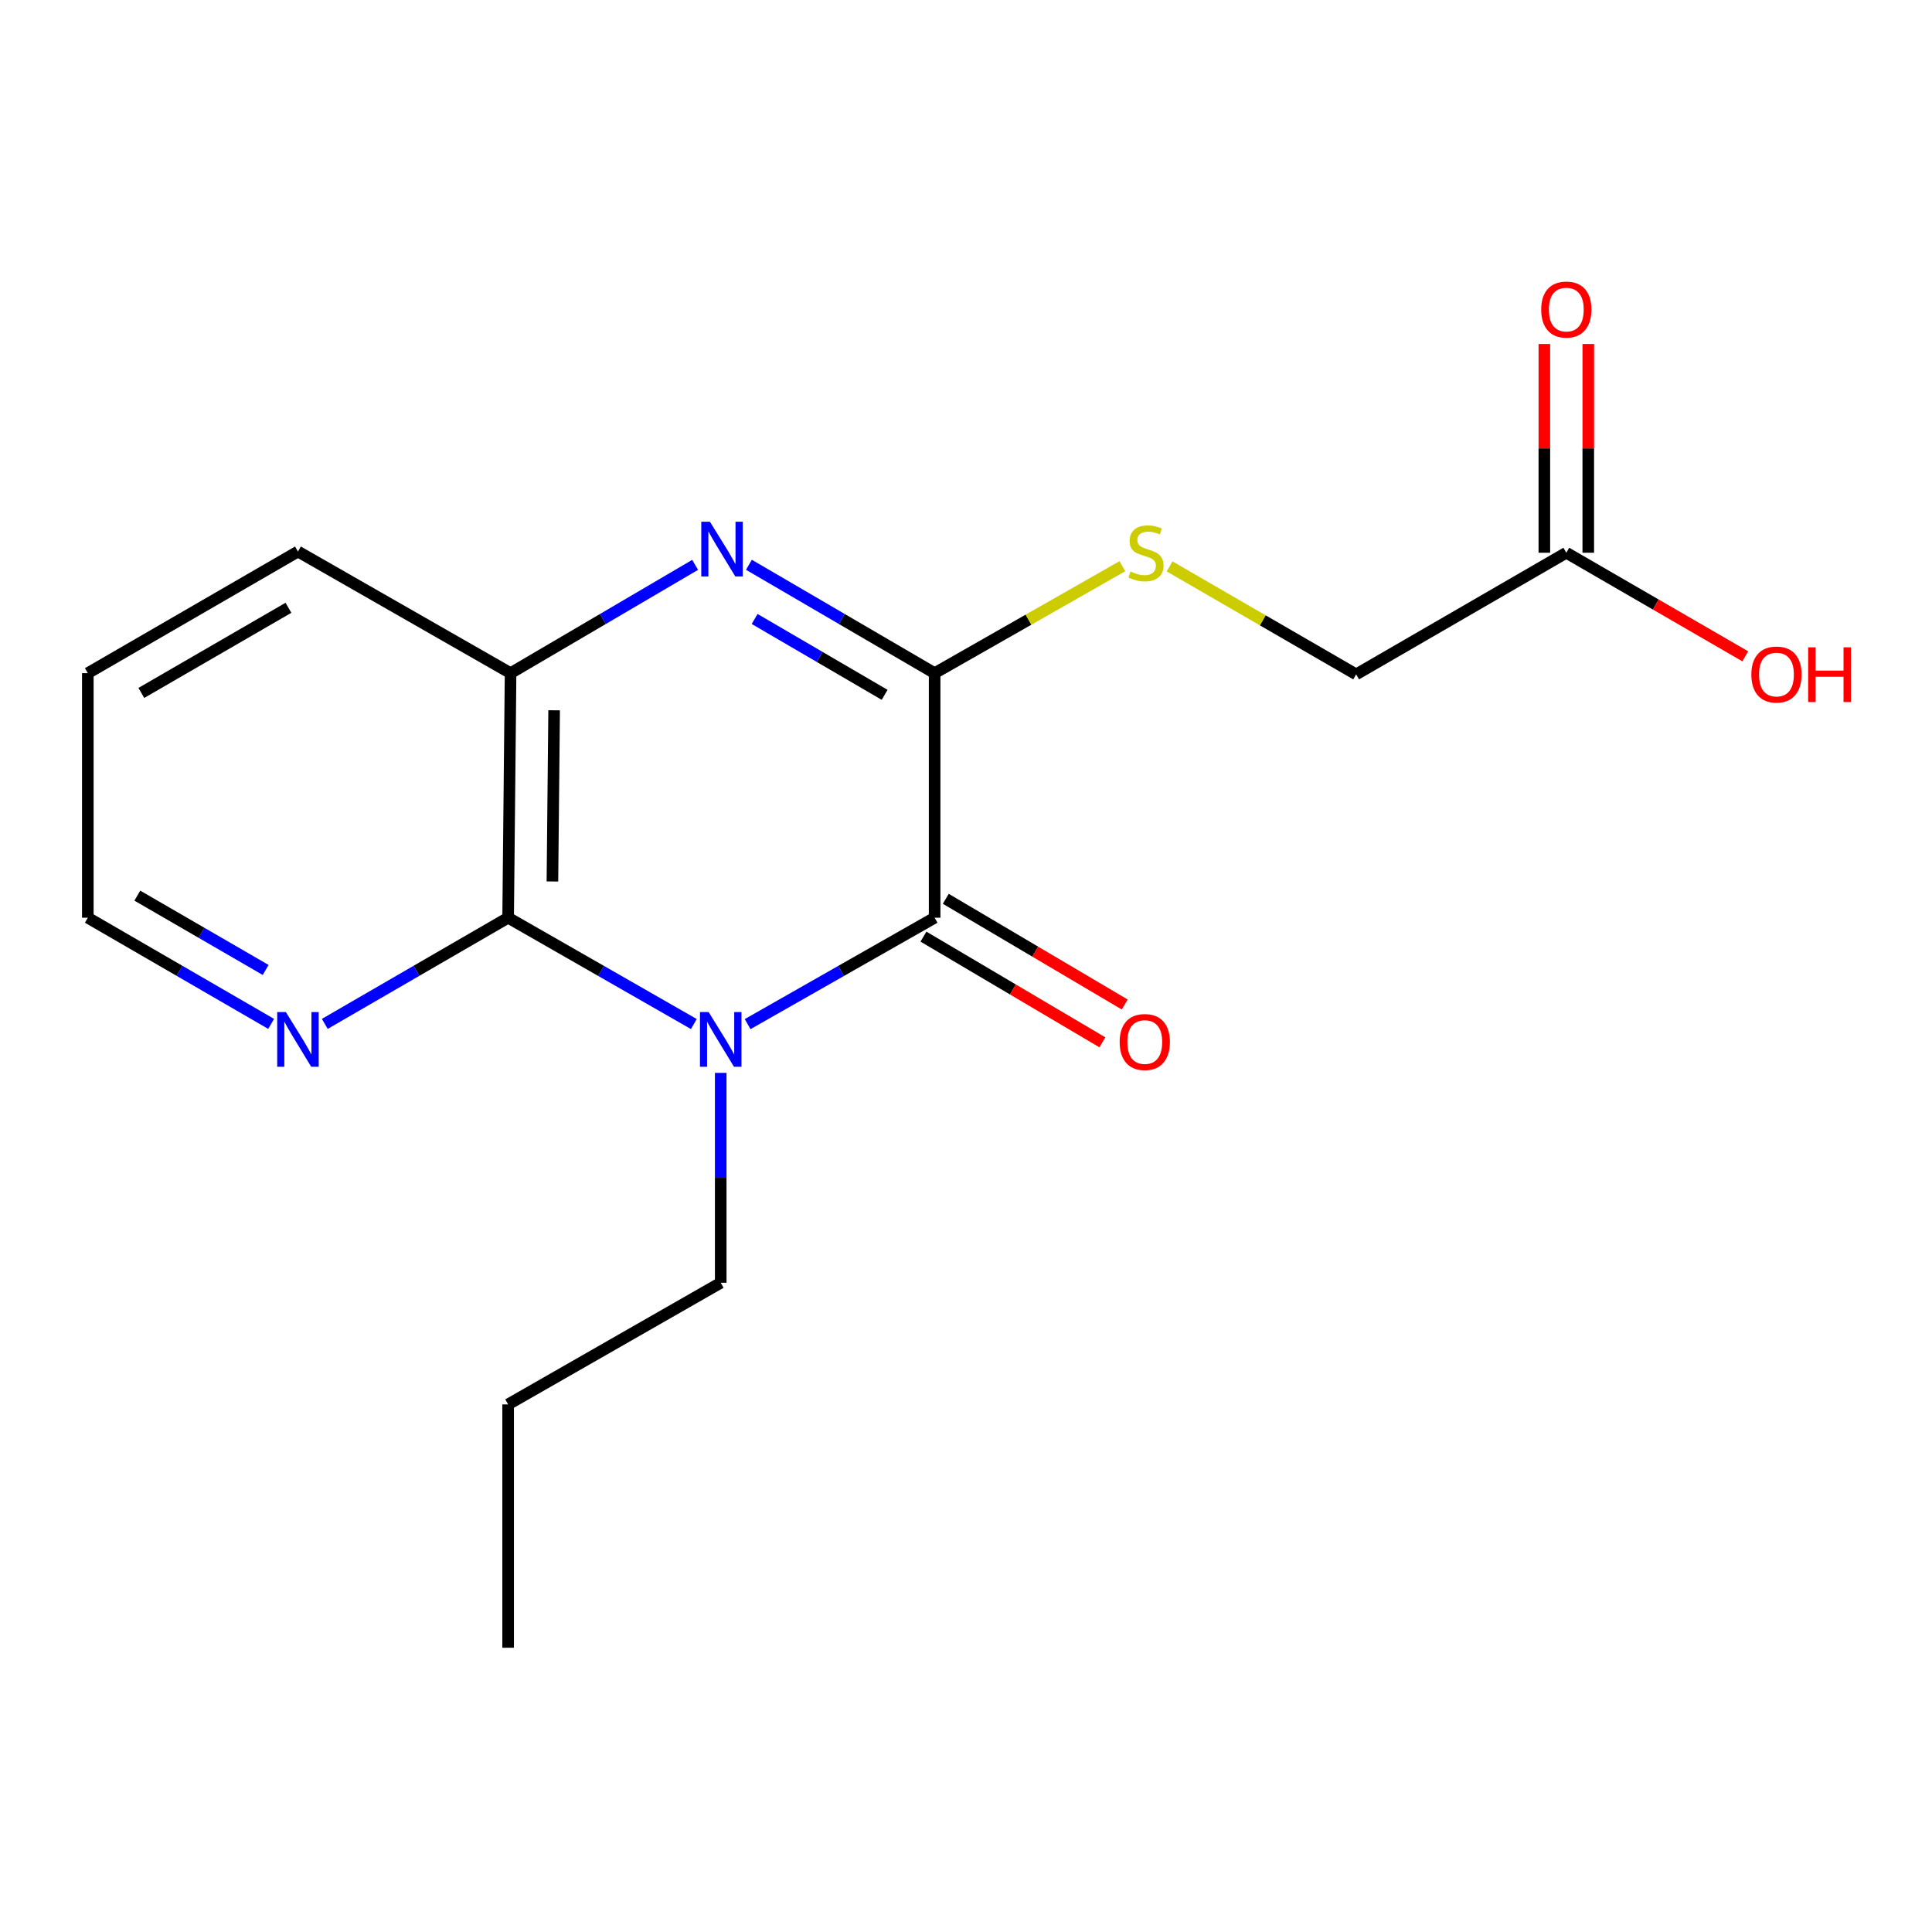 <?xml version='1.0' encoding='iso-8859-1'?>
<svg version='1.1' baseProfile='full'
              xmlns='http://www.w3.org/2000/svg'
                      xmlns:rdkit='http://www.rdkit.org/xml'
                      xmlns:xlink='http://www.w3.org/1999/xlink'
                  xml:space='preserve'
width='1000px' height='1000px' viewBox='0 0 1000 1000'>
<!-- END OF HEADER -->
<rect style='opacity:1.0;fill:#FFFFFF;stroke:none' width='1000' height='1000' x='0' y='0'> </rect>
<path class='bond-0' d='M 386.97,530.085 L 435.366,502.547' style='fill:none;fill-rule:evenodd;stroke:#0000FF;stroke-width:6px;stroke-linecap:butt;stroke-linejoin:miter;stroke-opacity:1' />
<path class='bond-0' d='M 435.366,502.547 L 483.762,475.009' style='fill:none;fill-rule:evenodd;stroke:#000000;stroke-width:6px;stroke-linecap:butt;stroke-linejoin:miter;stroke-opacity:1' />
<path class='bond-3' d='M 359.135,530.045 L 311.073,502.527' style='fill:none;fill-rule:evenodd;stroke:#0000FF;stroke-width:6px;stroke-linecap:butt;stroke-linejoin:miter;stroke-opacity:1' />
<path class='bond-3' d='M 311.073,502.527 L 263.011,475.009' style='fill:none;fill-rule:evenodd;stroke:#000000;stroke-width:6px;stroke-linecap:butt;stroke-linejoin:miter;stroke-opacity:1' />
<path class='bond-11' d='M 373.045,555.317 L 373.045,609.637' style='fill:none;fill-rule:evenodd;stroke:#0000FF;stroke-width:6px;stroke-linecap:butt;stroke-linejoin:miter;stroke-opacity:1' />
<path class='bond-11' d='M 373.045,609.637 L 373.045,663.957' style='fill:none;fill-rule:evenodd;stroke:#000000;stroke-width:6px;stroke-linecap:butt;stroke-linejoin:miter;stroke-opacity:1' />
<path class='bond-1' d='M 483.762,475.009 L 483.762,348.429' style='fill:none;fill-rule:evenodd;stroke:#000000;stroke-width:6px;stroke-linecap:butt;stroke-linejoin:miter;stroke-opacity:1' />
<path class='bond-7' d='M 477.98,484.796 L 524.287,512.154' style='fill:none;fill-rule:evenodd;stroke:#000000;stroke-width:6px;stroke-linecap:butt;stroke-linejoin:miter;stroke-opacity:1' />
<path class='bond-7' d='M 524.287,512.154 L 570.593,539.512' style='fill:none;fill-rule:evenodd;stroke:#FF0000;stroke-width:6px;stroke-linecap:butt;stroke-linejoin:miter;stroke-opacity:1' />
<path class='bond-7' d='M 489.544,465.222 L 535.851,492.58' style='fill:none;fill-rule:evenodd;stroke:#000000;stroke-width:6px;stroke-linecap:butt;stroke-linejoin:miter;stroke-opacity:1' />
<path class='bond-7' d='M 535.851,492.58 L 582.157,519.938' style='fill:none;fill-rule:evenodd;stroke:#FF0000;stroke-width:6px;stroke-linecap:butt;stroke-linejoin:miter;stroke-opacity:1' />
<path class='bond-5' d='M 483.762,348.429 L 532.35,320.747' style='fill:none;fill-rule:evenodd;stroke:#000000;stroke-width:6px;stroke-linecap:butt;stroke-linejoin:miter;stroke-opacity:1' />
<path class='bond-5' d='M 532.35,320.747 L 580.937,293.065' style='fill:none;fill-rule:evenodd;stroke:#CCCC00;stroke-width:6px;stroke-linecap:butt;stroke-linejoin:miter;stroke-opacity:1' />
<path class='bond-18' d='M 483.762,348.429 L 435.701,320.38' style='fill:none;fill-rule:evenodd;stroke:#000000;stroke-width:6px;stroke-linecap:butt;stroke-linejoin:miter;stroke-opacity:1' />
<path class='bond-18' d='M 435.701,320.38 L 387.64,292.331' style='fill:none;fill-rule:evenodd;stroke:#0000FF;stroke-width:6px;stroke-linecap:butt;stroke-linejoin:miter;stroke-opacity:1' />
<path class='bond-18' d='M 457.884,359.649 L 424.242,340.015' style='fill:none;fill-rule:evenodd;stroke:#000000;stroke-width:6px;stroke-linecap:butt;stroke-linejoin:miter;stroke-opacity:1' />
<path class='bond-18' d='M 424.242,340.015 L 390.599,320.381' style='fill:none;fill-rule:evenodd;stroke:#0000FF;stroke-width:6px;stroke-linecap:butt;stroke-linejoin:miter;stroke-opacity:1' />
<path class='bond-2' d='M 359.802,292.368 L 312.038,320.398' style='fill:none;fill-rule:evenodd;stroke:#0000FF;stroke-width:6px;stroke-linecap:butt;stroke-linejoin:miter;stroke-opacity:1' />
<path class='bond-2' d='M 312.038,320.398 L 264.274,348.429' style='fill:none;fill-rule:evenodd;stroke:#000000;stroke-width:6px;stroke-linecap:butt;stroke-linejoin:miter;stroke-opacity:1' />
<path class='bond-4' d='M 263.011,475.009 L 264.274,348.429' style='fill:none;fill-rule:evenodd;stroke:#000000;stroke-width:6px;stroke-linecap:butt;stroke-linejoin:miter;stroke-opacity:1' />
<path class='bond-4' d='M 285.933,456.249 L 286.817,367.642' style='fill:none;fill-rule:evenodd;stroke:#000000;stroke-width:6px;stroke-linecap:butt;stroke-linejoin:miter;stroke-opacity:1' />
<path class='bond-6' d='M 263.011,475.009 L 215.56,502.489' style='fill:none;fill-rule:evenodd;stroke:#000000;stroke-width:6px;stroke-linecap:butt;stroke-linejoin:miter;stroke-opacity:1' />
<path class='bond-6' d='M 215.56,502.489 L 168.109,529.969' style='fill:none;fill-rule:evenodd;stroke:#0000FF;stroke-width:6px;stroke-linecap:butt;stroke-linejoin:miter;stroke-opacity:1' />
<path class='bond-13' d='M 264.274,348.429 L 154.226,285.467' style='fill:none;fill-rule:evenodd;stroke:#000000;stroke-width:6px;stroke-linecap:butt;stroke-linejoin:miter;stroke-opacity:1' />
<path class='bond-10' d='M 605.387,293.173 L 653.662,321.117' style='fill:none;fill-rule:evenodd;stroke:#CCCC00;stroke-width:6px;stroke-linecap:butt;stroke-linejoin:miter;stroke-opacity:1' />
<path class='bond-10' d='M 653.662,321.117 L 701.937,349.06' style='fill:none;fill-rule:evenodd;stroke:#000000;stroke-width:6px;stroke-linecap:butt;stroke-linejoin:miter;stroke-opacity:1' />
<path class='bond-14' d='M 140.344,529.968 L 92.899,502.488' style='fill:none;fill-rule:evenodd;stroke:#0000FF;stroke-width:6px;stroke-linecap:butt;stroke-linejoin:miter;stroke-opacity:1' />
<path class='bond-14' d='M 92.899,502.488 L 45.455,475.009' style='fill:none;fill-rule:evenodd;stroke:#000000;stroke-width:6px;stroke-linecap:butt;stroke-linejoin:miter;stroke-opacity:1' />
<path class='bond-14' d='M 137.505,502.051 L 104.294,482.816' style='fill:none;fill-rule:evenodd;stroke:#0000FF;stroke-width:6px;stroke-linecap:butt;stroke-linejoin:miter;stroke-opacity:1' />
<path class='bond-14' d='M 104.294,482.816 L 71.082,463.58' style='fill:none;fill-rule:evenodd;stroke:#000000;stroke-width:6px;stroke-linecap:butt;stroke-linejoin:miter;stroke-opacity:1' />
<path class='bond-8' d='M 810.721,286.098 L 701.937,349.06' style='fill:none;fill-rule:evenodd;stroke:#000000;stroke-width:6px;stroke-linecap:butt;stroke-linejoin:miter;stroke-opacity:1' />
<path class='bond-9' d='M 822.088,286.098 L 822.088,232.078' style='fill:none;fill-rule:evenodd;stroke:#000000;stroke-width:6px;stroke-linecap:butt;stroke-linejoin:miter;stroke-opacity:1' />
<path class='bond-9' d='M 822.088,232.078 L 822.088,178.058' style='fill:none;fill-rule:evenodd;stroke:#FF0000;stroke-width:6px;stroke-linecap:butt;stroke-linejoin:miter;stroke-opacity:1' />
<path class='bond-9' d='M 799.354,286.098 L 799.354,232.078' style='fill:none;fill-rule:evenodd;stroke:#000000;stroke-width:6px;stroke-linecap:butt;stroke-linejoin:miter;stroke-opacity:1' />
<path class='bond-9' d='M 799.354,232.078 L 799.354,178.058' style='fill:none;fill-rule:evenodd;stroke:#FF0000;stroke-width:6px;stroke-linecap:butt;stroke-linejoin:miter;stroke-opacity:1' />
<path class='bond-12' d='M 810.721,286.098 L 857.036,312.907' style='fill:none;fill-rule:evenodd;stroke:#000000;stroke-width:6px;stroke-linecap:butt;stroke-linejoin:miter;stroke-opacity:1' />
<path class='bond-12' d='M 857.036,312.907 L 903.351,339.716' style='fill:none;fill-rule:evenodd;stroke:#FF0000;stroke-width:6px;stroke-linecap:butt;stroke-linejoin:miter;stroke-opacity:1' />
<path class='bond-15' d='M 373.045,663.957 L 263.011,726.919' style='fill:none;fill-rule:evenodd;stroke:#000000;stroke-width:6px;stroke-linecap:butt;stroke-linejoin:miter;stroke-opacity:1' />
<path class='bond-19' d='M 154.226,285.467 L 45.455,348.429' style='fill:none;fill-rule:evenodd;stroke:#000000;stroke-width:6px;stroke-linecap:butt;stroke-linejoin:miter;stroke-opacity:1' />
<path class='bond-19' d='M 149.3,314.587 L 73.159,358.66' style='fill:none;fill-rule:evenodd;stroke:#000000;stroke-width:6px;stroke-linecap:butt;stroke-linejoin:miter;stroke-opacity:1' />
<path class='bond-16' d='M 45.455,475.009 L 45.455,348.429' style='fill:none;fill-rule:evenodd;stroke:#000000;stroke-width:6px;stroke-linecap:butt;stroke-linejoin:miter;stroke-opacity:1' />
<path class='bond-17' d='M 263.011,726.919 L 263.011,852.868' style='fill:none;fill-rule:evenodd;stroke:#000000;stroke-width:6px;stroke-linecap:butt;stroke-linejoin:miter;stroke-opacity:1' />
<path  class='atom-0' d='M 366.785 523.849
L 376.065 538.849
Q 376.985 540.329, 378.465 543.009
Q 379.945 545.689, 380.025 545.849
L 380.025 523.849
L 383.785 523.849
L 383.785 552.169
L 379.905 552.169
L 369.945 535.769
Q 368.785 533.849, 367.545 531.649
Q 366.345 529.449, 365.985 528.769
L 365.985 552.169
L 362.305 552.169
L 362.305 523.849
L 366.785 523.849
' fill='#0000FF'/>
<path  class='atom-3' d='M 367.455 270.044
L 376.735 285.044
Q 377.655 286.524, 379.135 289.204
Q 380.615 291.884, 380.695 292.044
L 380.695 270.044
L 384.455 270.044
L 384.455 298.364
L 380.575 298.364
L 370.615 281.964
Q 369.455 280.044, 368.215 277.844
Q 367.015 275.644, 366.655 274.964
L 366.655 298.364
L 362.975 298.364
L 362.975 270.044
L 367.455 270.044
' fill='#0000FF'/>
<path  class='atom-6' d='M 585.165 295.818
Q 585.485 295.938, 586.805 296.498
Q 588.125 297.058, 589.565 297.418
Q 591.045 297.738, 592.485 297.738
Q 595.165 297.738, 596.725 296.458
Q 598.285 295.138, 598.285 292.858
Q 598.285 291.298, 597.485 290.338
Q 596.725 289.378, 595.525 288.858
Q 594.325 288.338, 592.325 287.738
Q 589.805 286.978, 588.285 286.258
Q 586.805 285.538, 585.725 284.018
Q 584.685 282.498, 584.685 279.938
Q 584.685 276.378, 587.085 274.178
Q 589.525 271.978, 594.325 271.978
Q 597.605 271.978, 601.325 273.538
L 600.405 276.618
Q 597.005 275.218, 594.445 275.218
Q 591.685 275.218, 590.165 276.378
Q 588.645 277.498, 588.685 279.458
Q 588.685 280.978, 589.445 281.898
Q 590.245 282.818, 591.365 283.338
Q 592.525 283.858, 594.445 284.458
Q 597.005 285.258, 598.525 286.058
Q 600.045 286.858, 601.125 288.498
Q 602.245 290.098, 602.245 292.858
Q 602.245 296.778, 599.605 298.898
Q 597.005 300.978, 592.645 300.978
Q 590.125 300.978, 588.205 300.418
Q 586.325 299.898, 584.085 298.978
L 585.165 295.818
' fill='#CCCC00'/>
<path  class='atom-7' d='M 147.966 523.849
L 157.246 538.849
Q 158.166 540.329, 159.646 543.009
Q 161.126 545.689, 161.206 545.849
L 161.206 523.849
L 164.966 523.849
L 164.966 552.169
L 161.086 552.169
L 151.126 535.769
Q 149.966 533.849, 148.726 531.649
Q 147.526 529.449, 147.166 528.769
L 147.166 552.169
L 143.486 552.169
L 143.486 523.849
L 147.966 523.849
' fill='#0000FF'/>
<path  class='atom-8' d='M 579.534 539.352
Q 579.534 532.552, 582.894 528.752
Q 586.254 524.952, 592.534 524.952
Q 598.814 524.952, 602.174 528.752
Q 605.534 532.552, 605.534 539.352
Q 605.534 546.232, 602.134 550.152
Q 598.734 554.032, 592.534 554.032
Q 586.294 554.032, 582.894 550.152
Q 579.534 546.272, 579.534 539.352
M 592.534 550.832
Q 596.854 550.832, 599.174 547.952
Q 601.534 545.032, 601.534 539.352
Q 601.534 533.792, 599.174 530.992
Q 596.854 528.152, 592.534 528.152
Q 588.214 528.152, 585.854 530.952
Q 583.534 533.752, 583.534 539.352
Q 583.534 545.072, 585.854 547.952
Q 588.214 550.832, 592.534 550.832
' fill='#FF0000'/>
<path  class='atom-10' d='M 797.721 160.229
Q 797.721 153.429, 801.081 149.629
Q 804.441 145.829, 810.721 145.829
Q 817.001 145.829, 820.361 149.629
Q 823.721 153.429, 823.721 160.229
Q 823.721 167.109, 820.321 171.029
Q 816.921 174.909, 810.721 174.909
Q 804.481 174.909, 801.081 171.029
Q 797.721 167.149, 797.721 160.229
M 810.721 171.709
Q 815.041 171.709, 817.361 168.829
Q 819.721 165.909, 819.721 160.229
Q 819.721 154.669, 817.361 151.869
Q 815.041 149.029, 810.721 149.029
Q 806.401 149.029, 804.041 151.829
Q 801.721 154.629, 801.721 160.229
Q 801.721 165.949, 804.041 168.829
Q 806.401 171.709, 810.721 171.709
' fill='#FF0000'/>
<path  class='atom-13' d='M 906.493 349.14
Q 906.493 342.34, 909.853 338.54
Q 913.213 334.74, 919.493 334.74
Q 925.773 334.74, 929.133 338.54
Q 932.493 342.34, 932.493 349.14
Q 932.493 356.02, 929.093 359.94
Q 925.693 363.82, 919.493 363.82
Q 913.253 363.82, 909.853 359.94
Q 906.493 356.06, 906.493 349.14
M 919.493 360.62
Q 923.813 360.62, 926.133 357.74
Q 928.493 354.82, 928.493 349.14
Q 928.493 343.58, 926.133 340.78
Q 923.813 337.94, 919.493 337.94
Q 915.173 337.94, 912.813 340.74
Q 910.493 343.54, 910.493 349.14
Q 910.493 354.86, 912.813 357.74
Q 915.173 360.62, 919.493 360.62
' fill='#FF0000'/>
<path  class='atom-13' d='M 935.893 335.06
L 939.733 335.06
L 939.733 347.1
L 954.213 347.1
L 954.213 335.06
L 958.053 335.06
L 958.053 363.38
L 954.213 363.38
L 954.213 350.3
L 939.733 350.3
L 939.733 363.38
L 935.893 363.38
L 935.893 335.06
' fill='#FF0000'/>
</svg>
